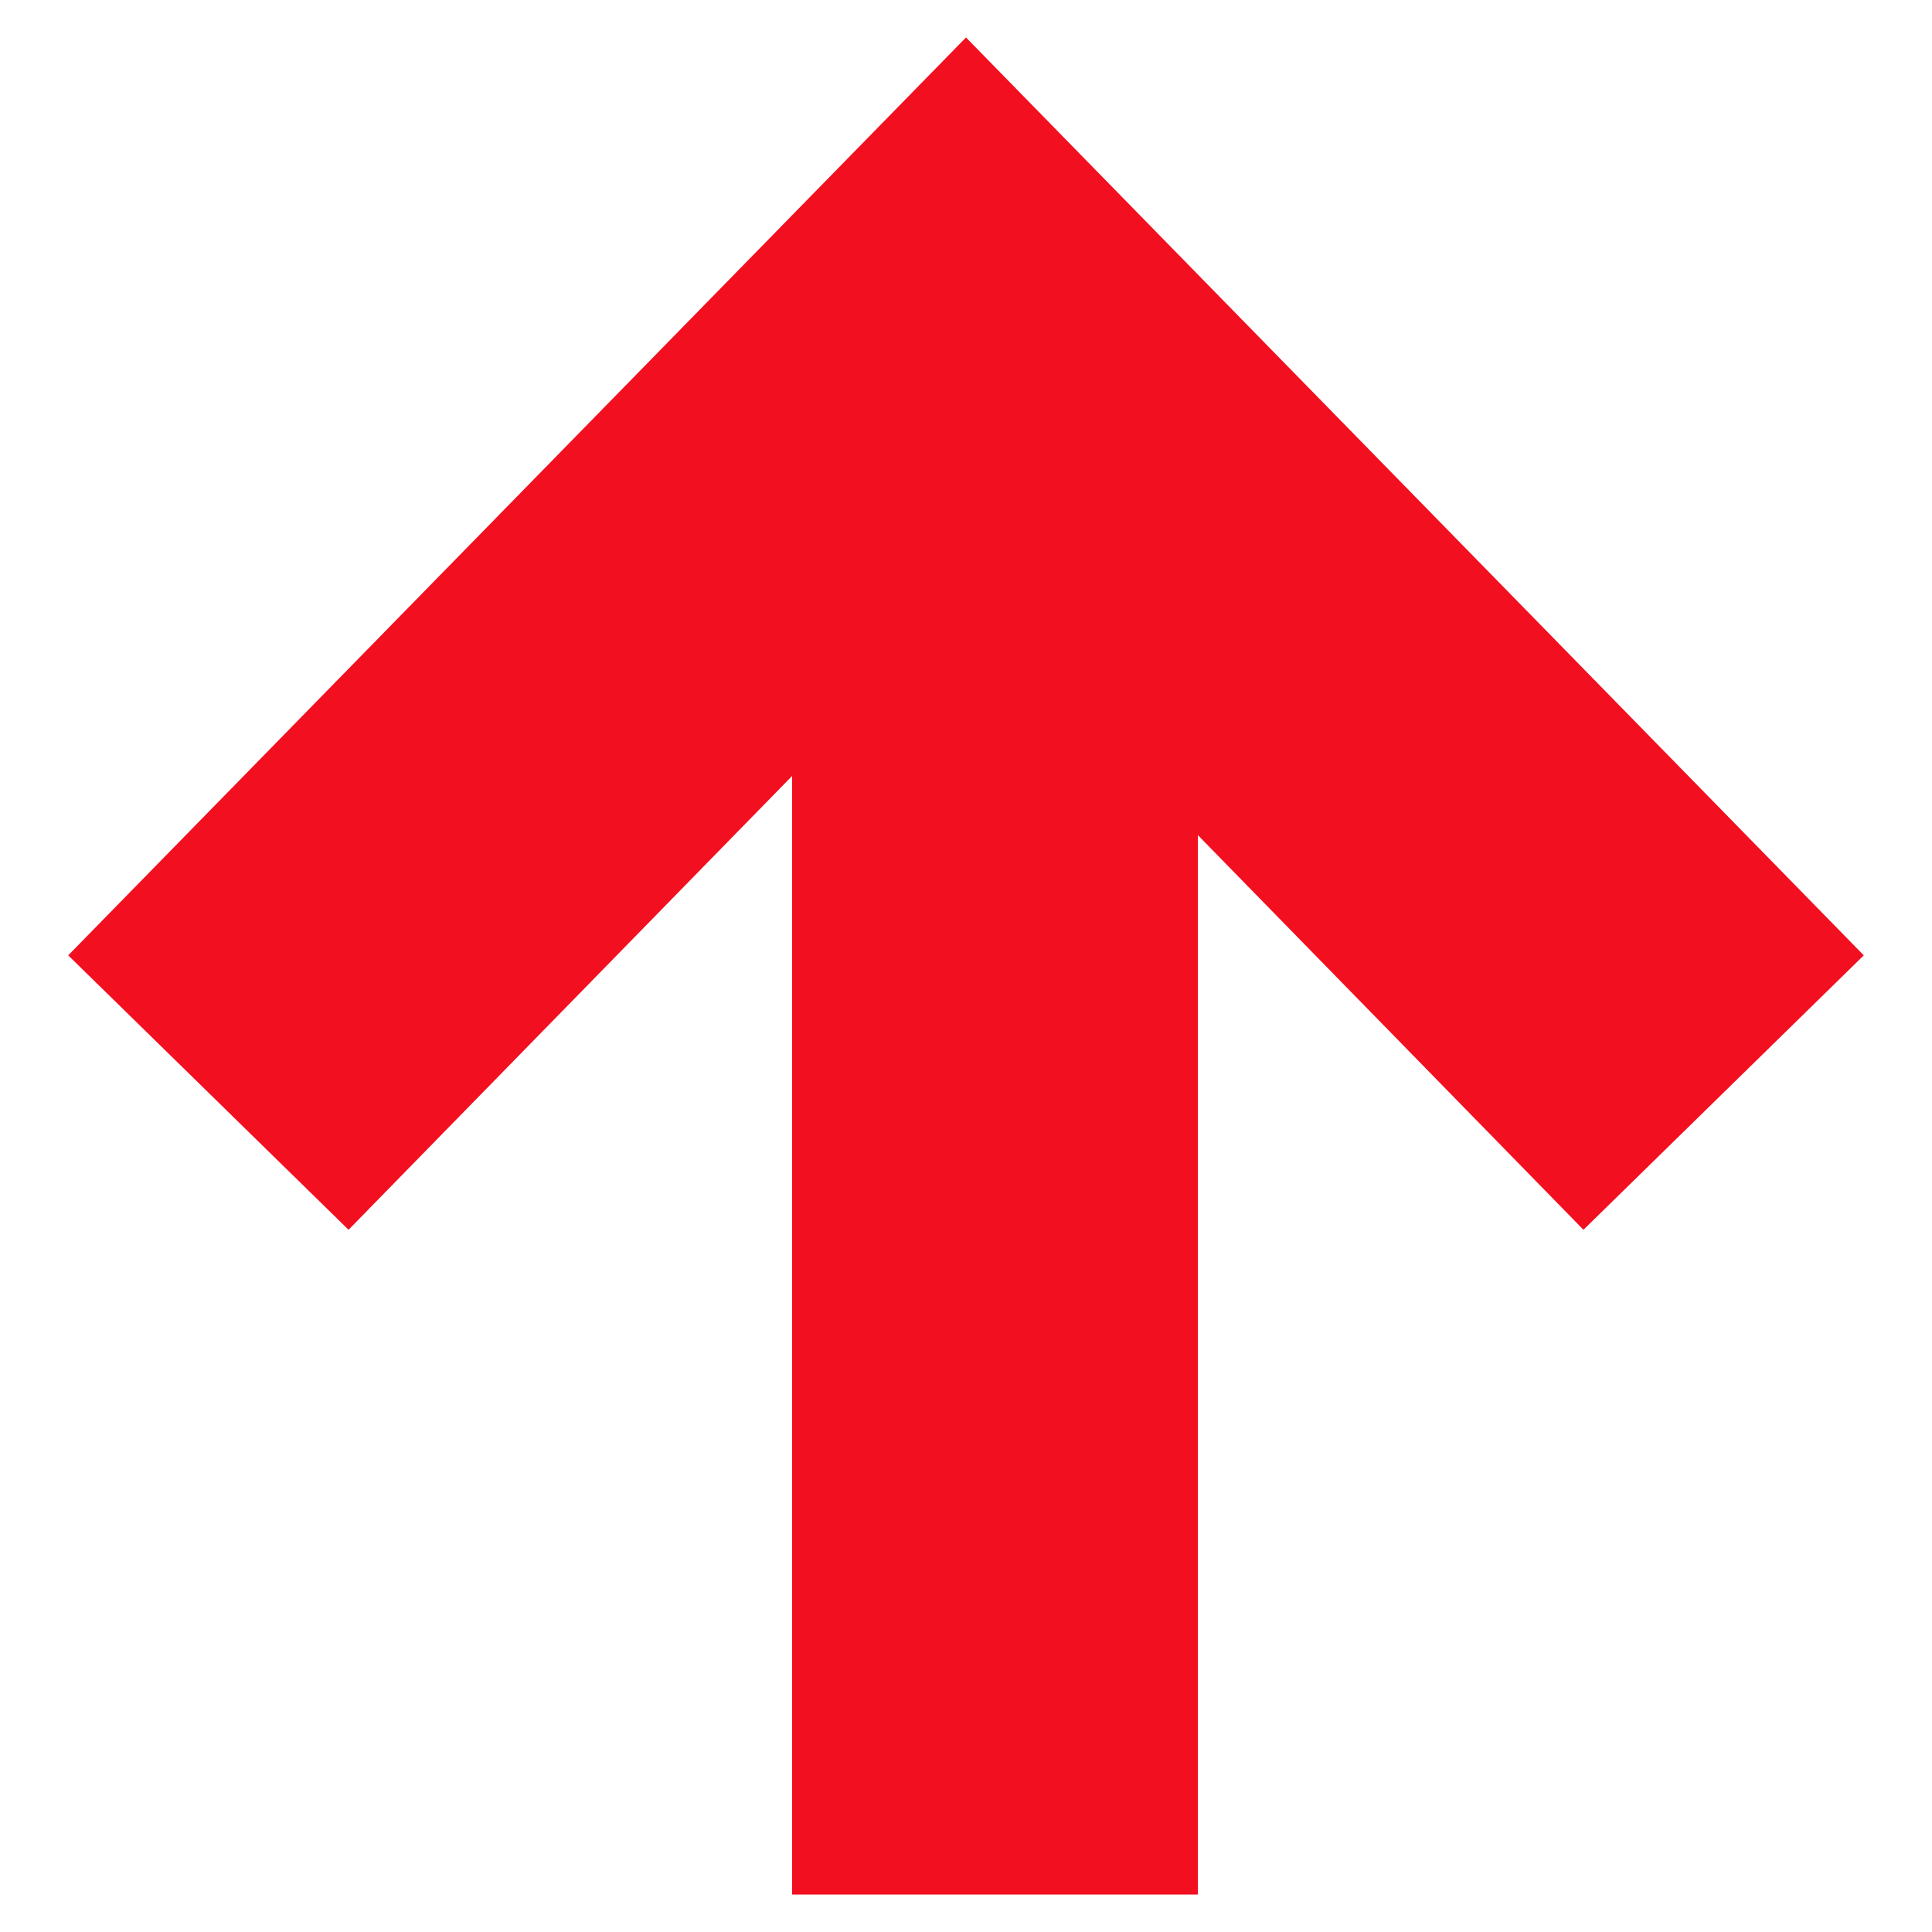 <svg xmlns="http://www.w3.org/2000/svg" id="Capa_1" x="0" y="0" version="1.1" viewBox="0 0 490 490"
     style="enable-background:new 0 0 490 490" xml:space="preserve"><style type="text/css">.st0{fill:#f20f20}</style>
    <g><polygon points="17.3 242.3 88.4 311.9 200.9 196.8 200.9 480.5 303.8 480.5 303.8 211.8 401.6 311.9 472.7 242.3 245 9.5" class="st0"/></g></svg>
